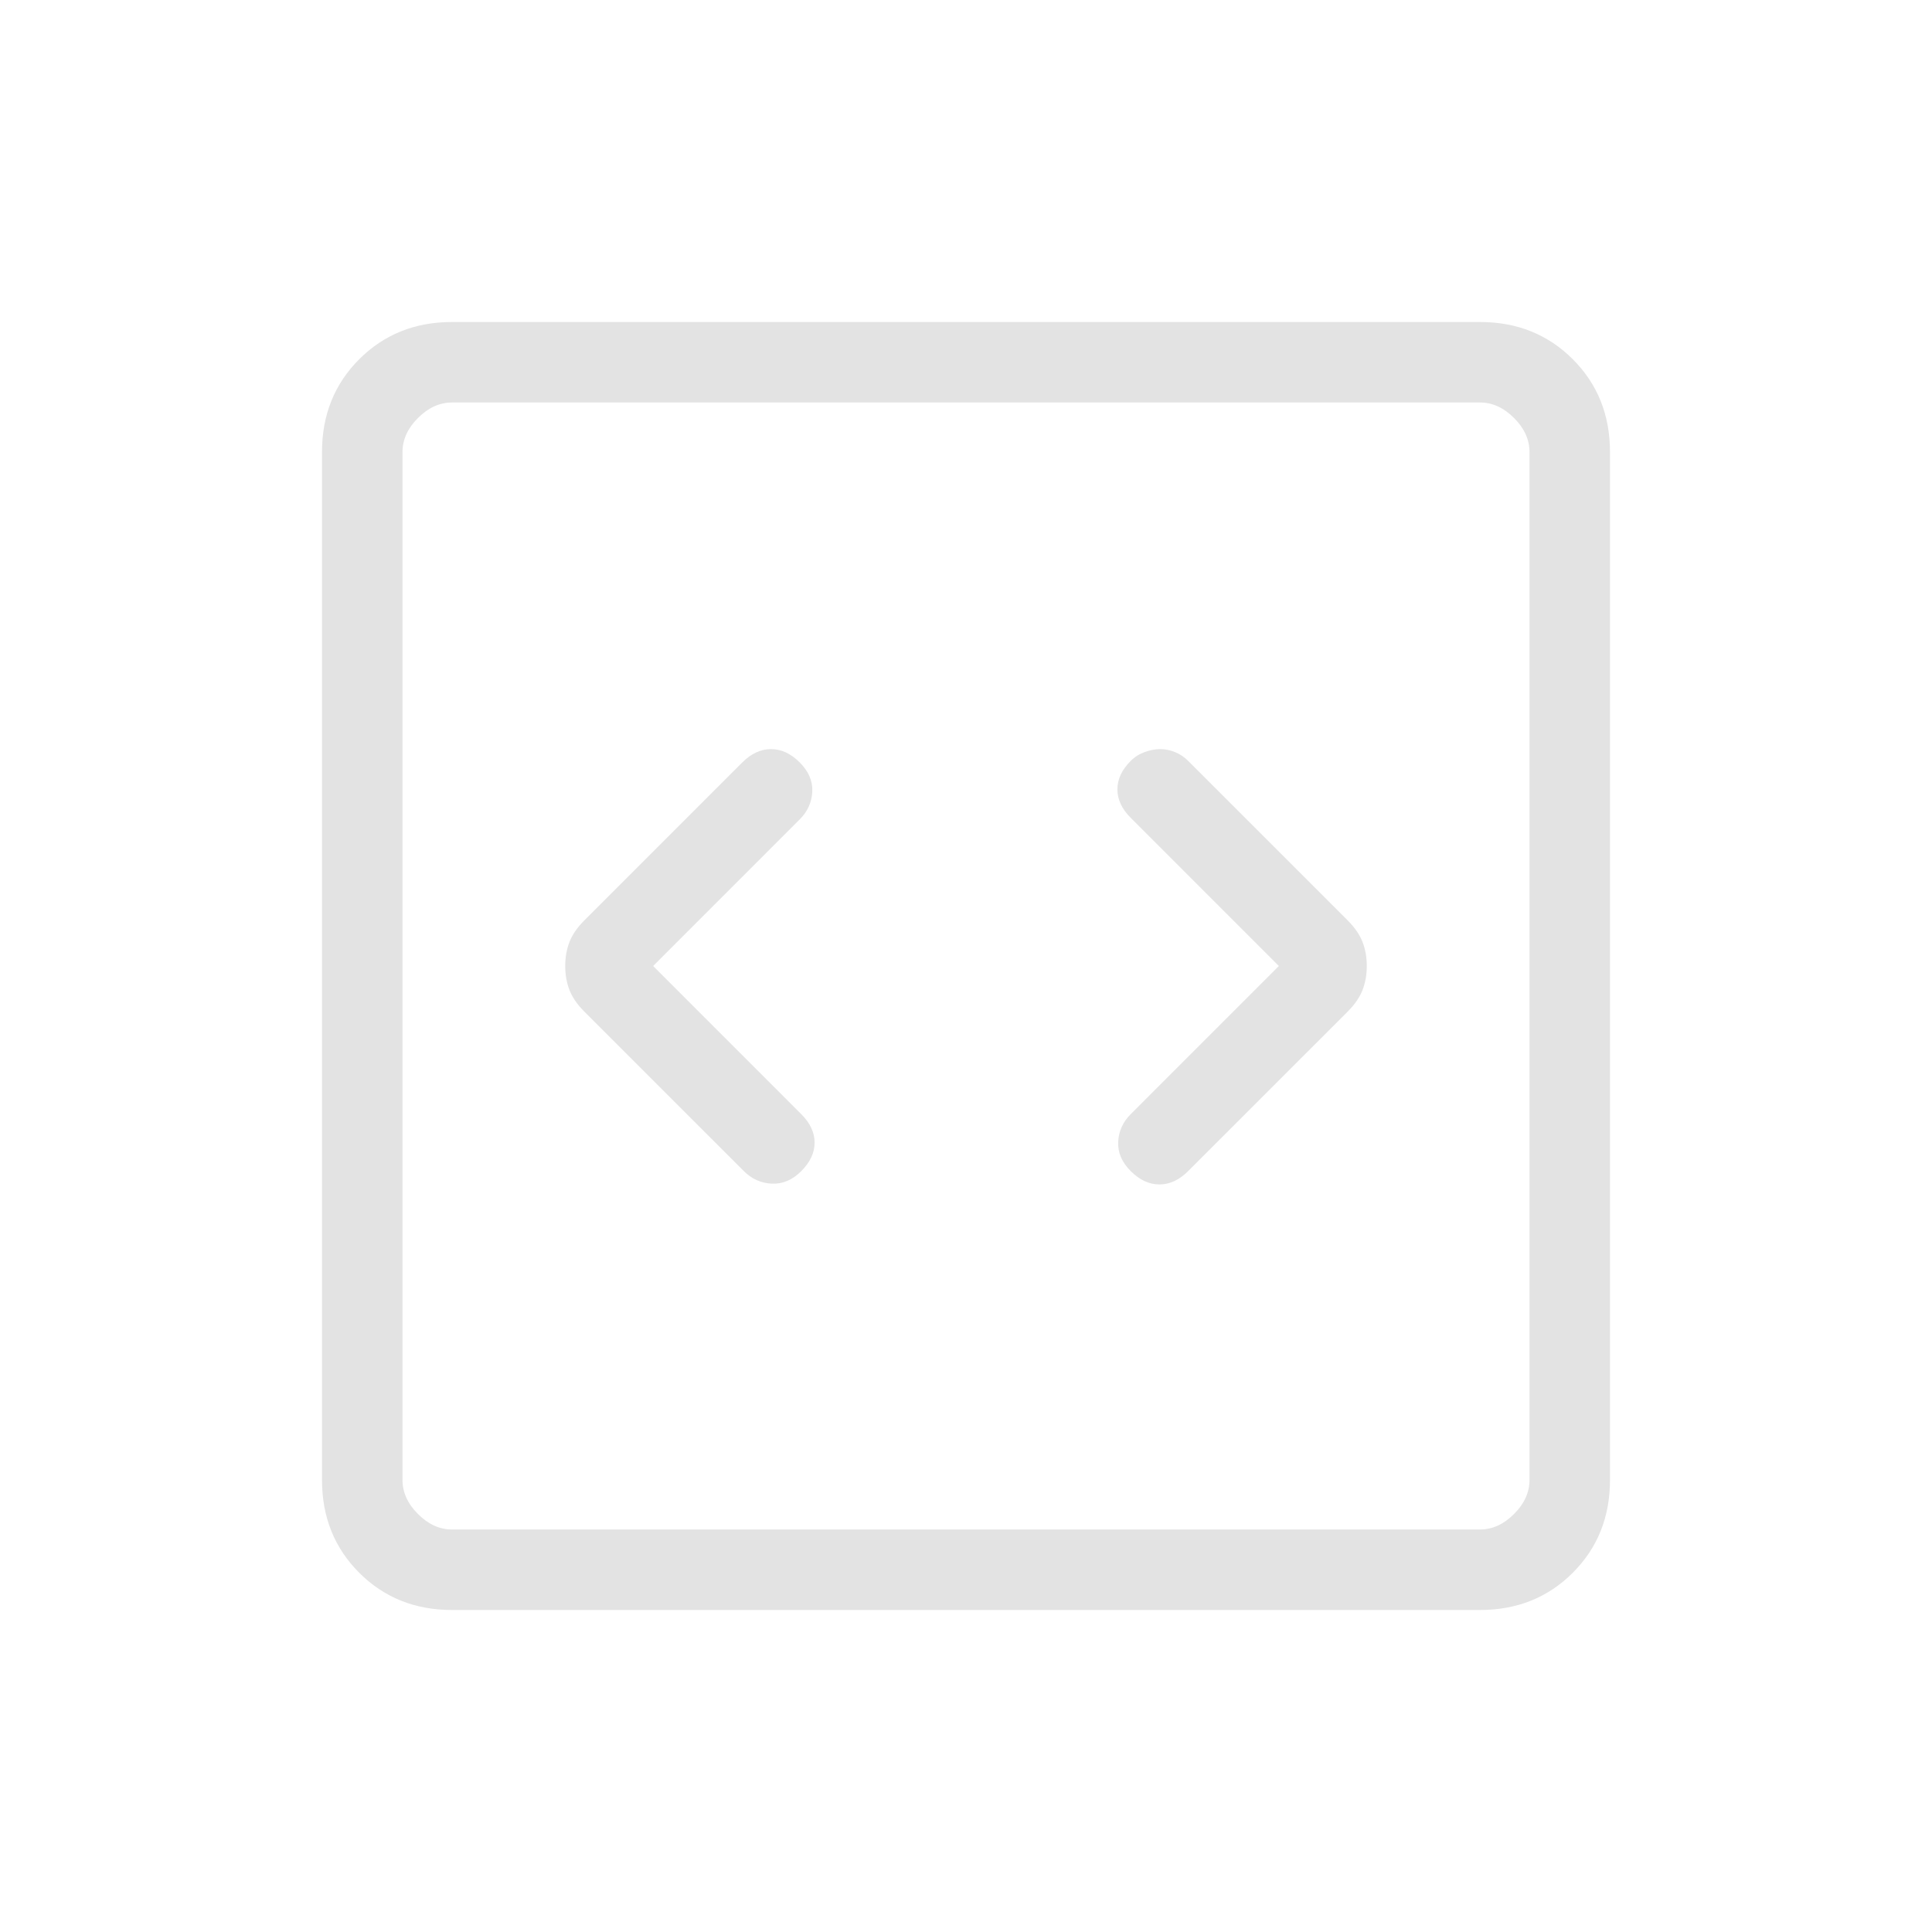 <svg xmlns="http://www.w3.org/2000/svg" height="24px" viewBox="0 -960 960 960" width="24px" fill="#e3e3e3"><path d="m324.54-480 72.84-72.85q5.85-5.84 6.24-13.77.38-7.92-6.24-14.53-6.61-6.62-14.26-6.62-7.66 0-14.27 6.62l-78.54 78.53q-5.23 5.24-7.35 10.7-2.11 5.46-2.11 11.92t2.11 11.92q2.12 5.46 7.35 10.7l79.31 79.3q5.84 5.85 13.88 6.23 8.04.39 14.65-6.23 6.62-6.61 6.62-14.15t-6.62-14.15L324.54-480Zm310.92 0-73.61 73.62q-5.85 5.84-6.23 13.76-.39 7.93 6.23 14.54 6.61 6.62 14.27 6.62 7.65 0 14.26-6.62l79.31-79.3q5.23-5.24 7.35-10.7 2.11-5.46 2.11-11.92t-2.11-11.92q-2.12-5.46-7.35-10.7l-79.31-79.3q-2.92-2.93-6.57-4.39-3.66-1.46-7.31-1.46-3.65 0-7.69 1.46-4.04 1.46-6.96 4.39-6.62 6.61-6.62 14.15t6.62 14.15L635.46-480ZM224.62-160q-27.62 0-46.12-18.5Q160-197 160-224.62v-510.76q0-27.62 18.5-46.12Q197-800 224.62-800h510.76q27.62 0 46.12 18.5Q800-763 800-735.38v510.76q0 27.62-18.5 46.12Q763-160 735.38-160H224.62Zm0-40h510.76q9.24 0 16.93-7.69 7.69-7.69 7.69-16.93v-510.76q0-9.24-7.69-16.93-7.69-7.69-16.93-7.69H224.62q-9.24 0-16.93 7.69-7.69 7.69-7.69 16.93v510.76q0 9.24 7.69 16.93 7.69 7.69 16.93 7.69ZM200-760v560-560Z"/></svg>